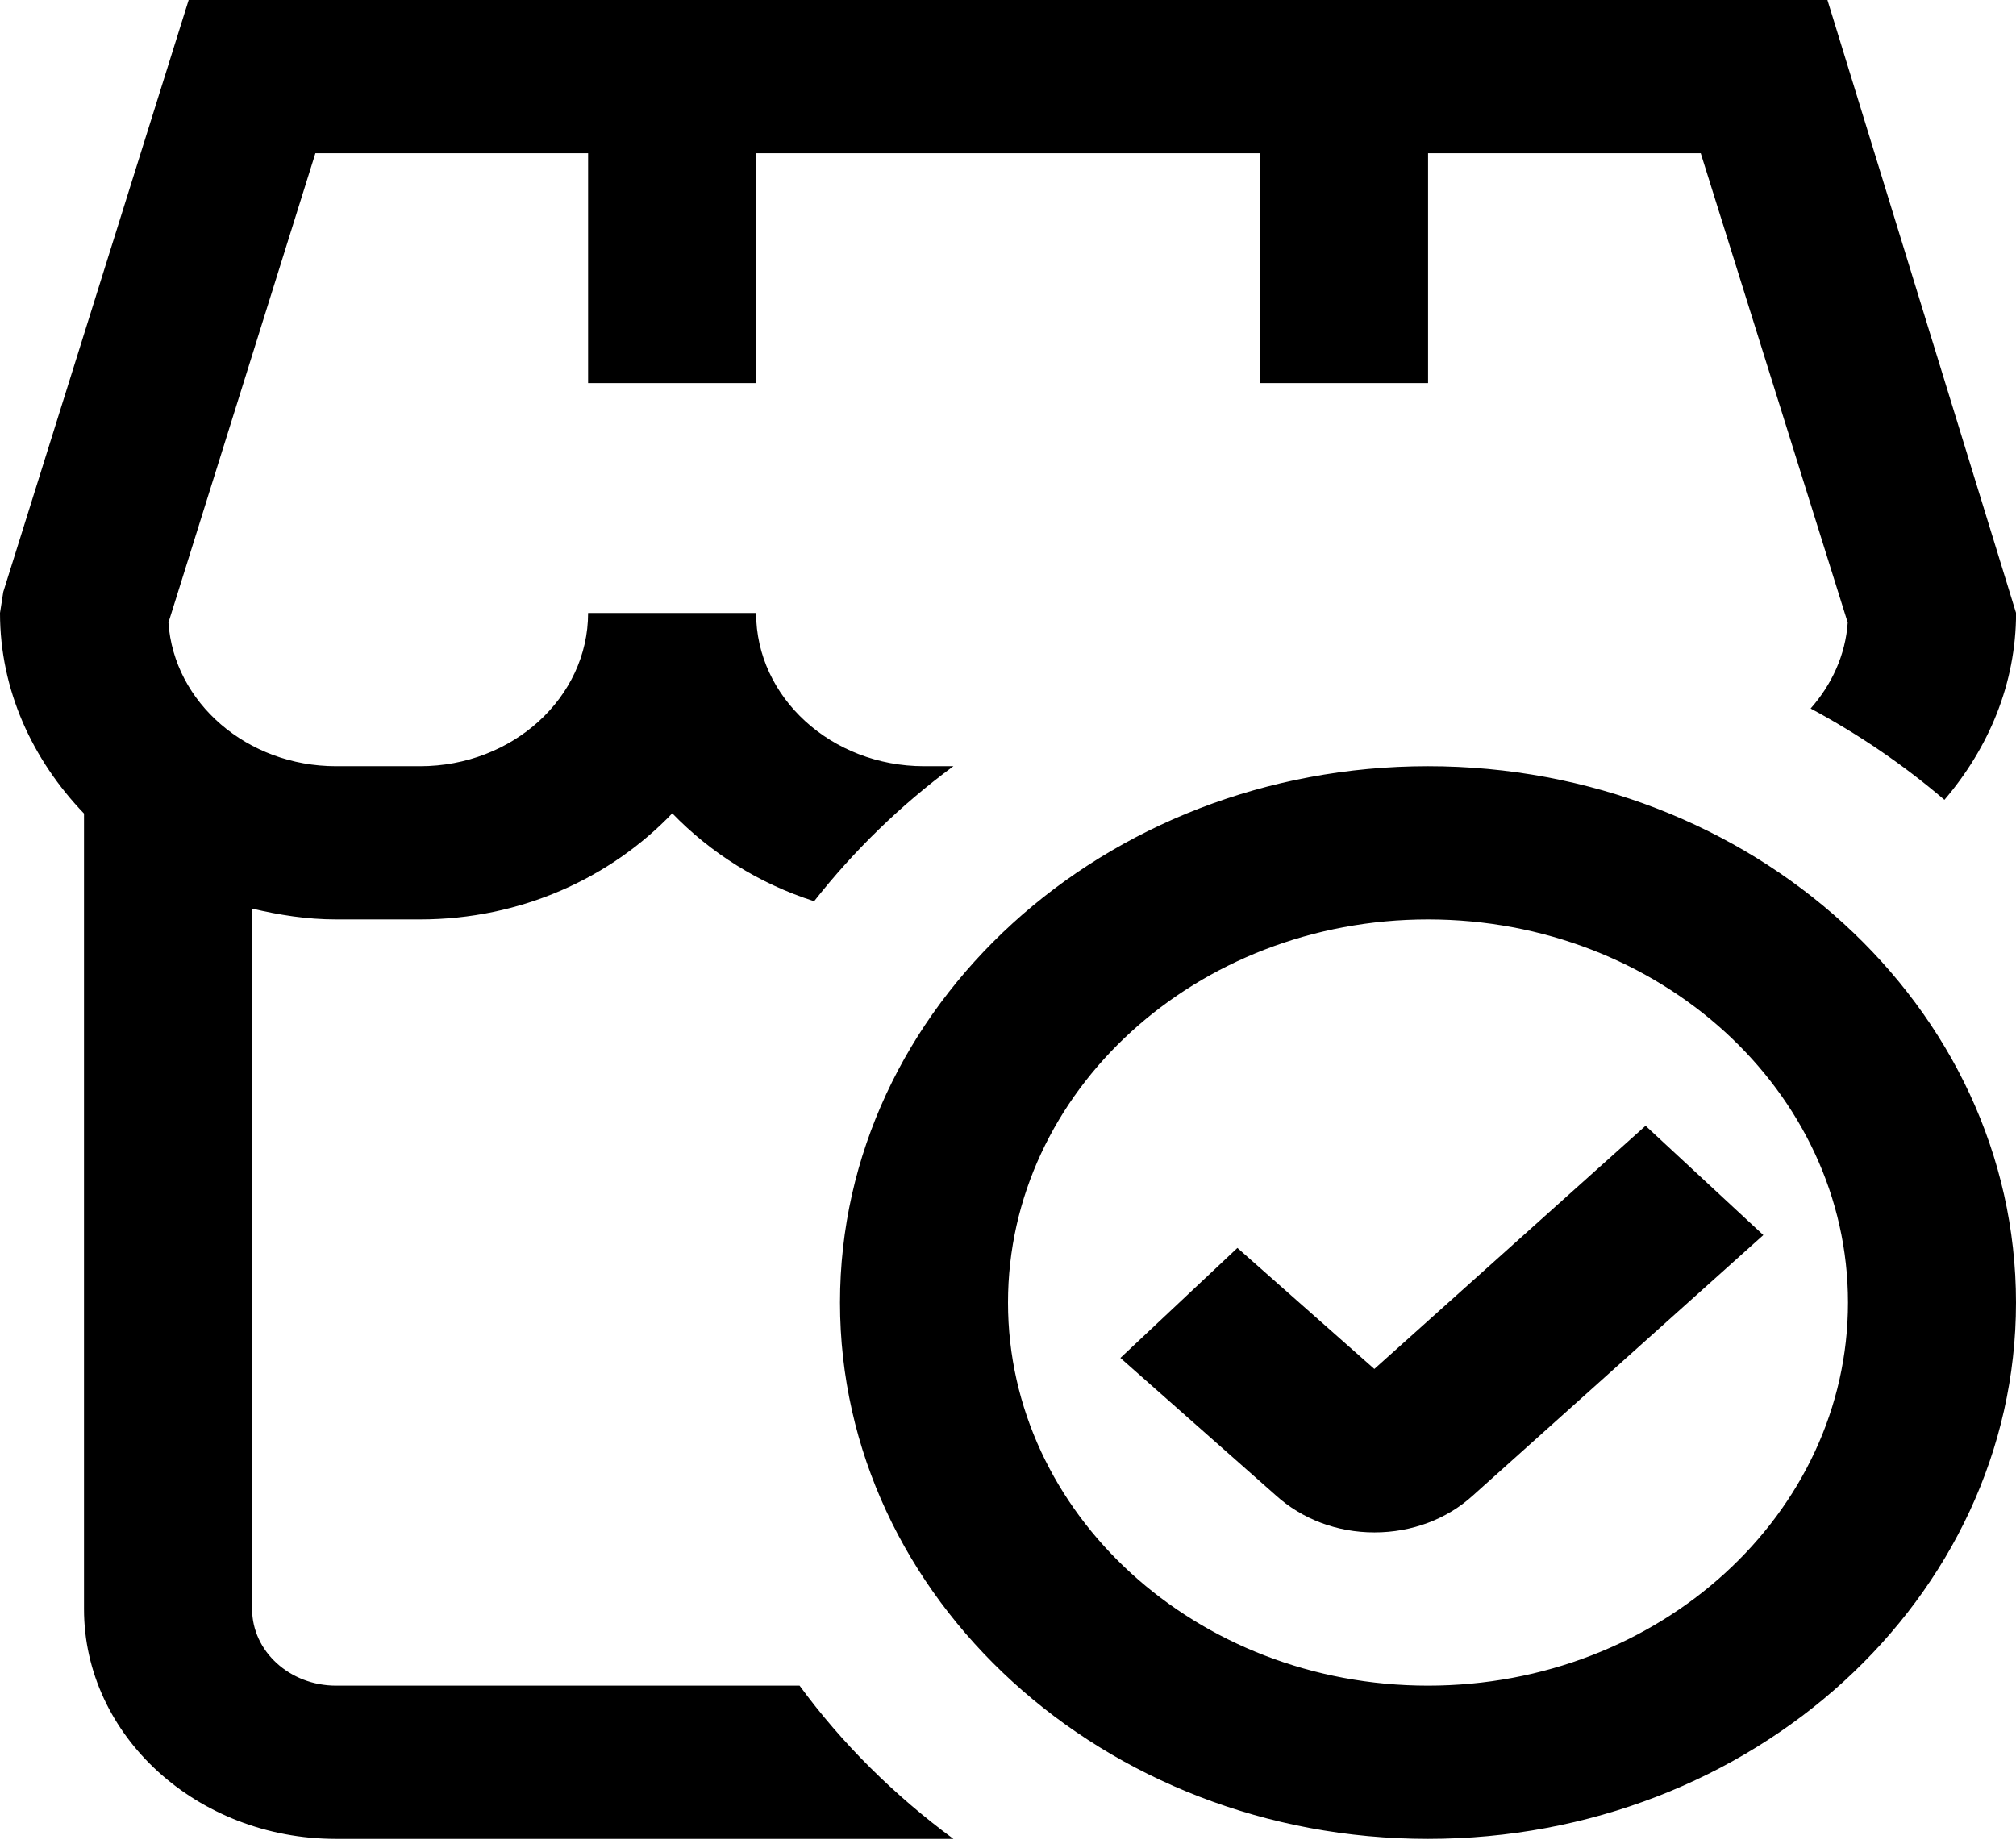 <svg width="60" height="55" viewBox="0 0 60 55" fill="none" xmlns="http://www.w3.org/2000/svg">
<g clip-path="url(#clip0_687_4)">
<path d="M28.372 54.737H10C5.865 54.737 2.5 51.667 2.5 47.895V24.216C0.963 22.613 0 20.54 0 18.246L0.098 17.618L5.615 0H54.388L60.002 18.246C60.002 20.348 59.188 22.264 57.87 23.808C56.66 22.773 55.328 21.863 53.888 21.09C54.515 20.378 54.925 19.5 54.992 18.533L50.617 4.561H42.502V11.403H37.502V4.561H22.503V11.403H17.503V4.561H9.387L5.013 18.533C5.175 20.914 7.353 22.807 10.002 22.807H12.502C15.26 22.807 17.503 20.761 17.503 18.246H22.503C22.503 20.761 24.745 22.807 27.503 22.807H28.375C26.8 23.968 25.413 25.323 24.23 26.826C22.58 26.299 21.14 25.38 20.008 24.21C18.172 26.13 15.505 27.368 12.502 27.368H10.002C9.135 27.368 8.307 27.236 7.503 27.045V47.895C7.503 49.154 8.625 50.175 10.002 50.175H23.797C25.062 51.9 26.61 53.435 28.375 54.737H28.372ZM60 38.772C60 47.573 52.15 54.737 42.5 54.737C32.85 54.737 25 47.573 25 38.772C25 29.971 32.85 22.807 42.5 22.807C52.15 22.807 60 29.971 60 38.772ZM55 38.772C55 32.484 49.392 27.368 42.5 27.368C35.608 27.368 30 32.484 30 38.772C30 45.06 35.608 50.175 42.5 50.175C49.392 50.175 55 45.06 55 38.772ZM40.903 40.749L36.828 37.146L33.345 40.421L37.96 44.501C38.748 45.219 39.792 45.614 40.907 45.614C42.023 45.614 43.068 45.217 43.837 44.515L52.48 36.763L48.975 33.51L40.903 40.749Z" fill="black"/>
</g>
<defs>
<clipPath id="clip0_687_4">
<rect width="60" height="54.737" fill="white"/>
</clipPath>
</defs>
</svg>
